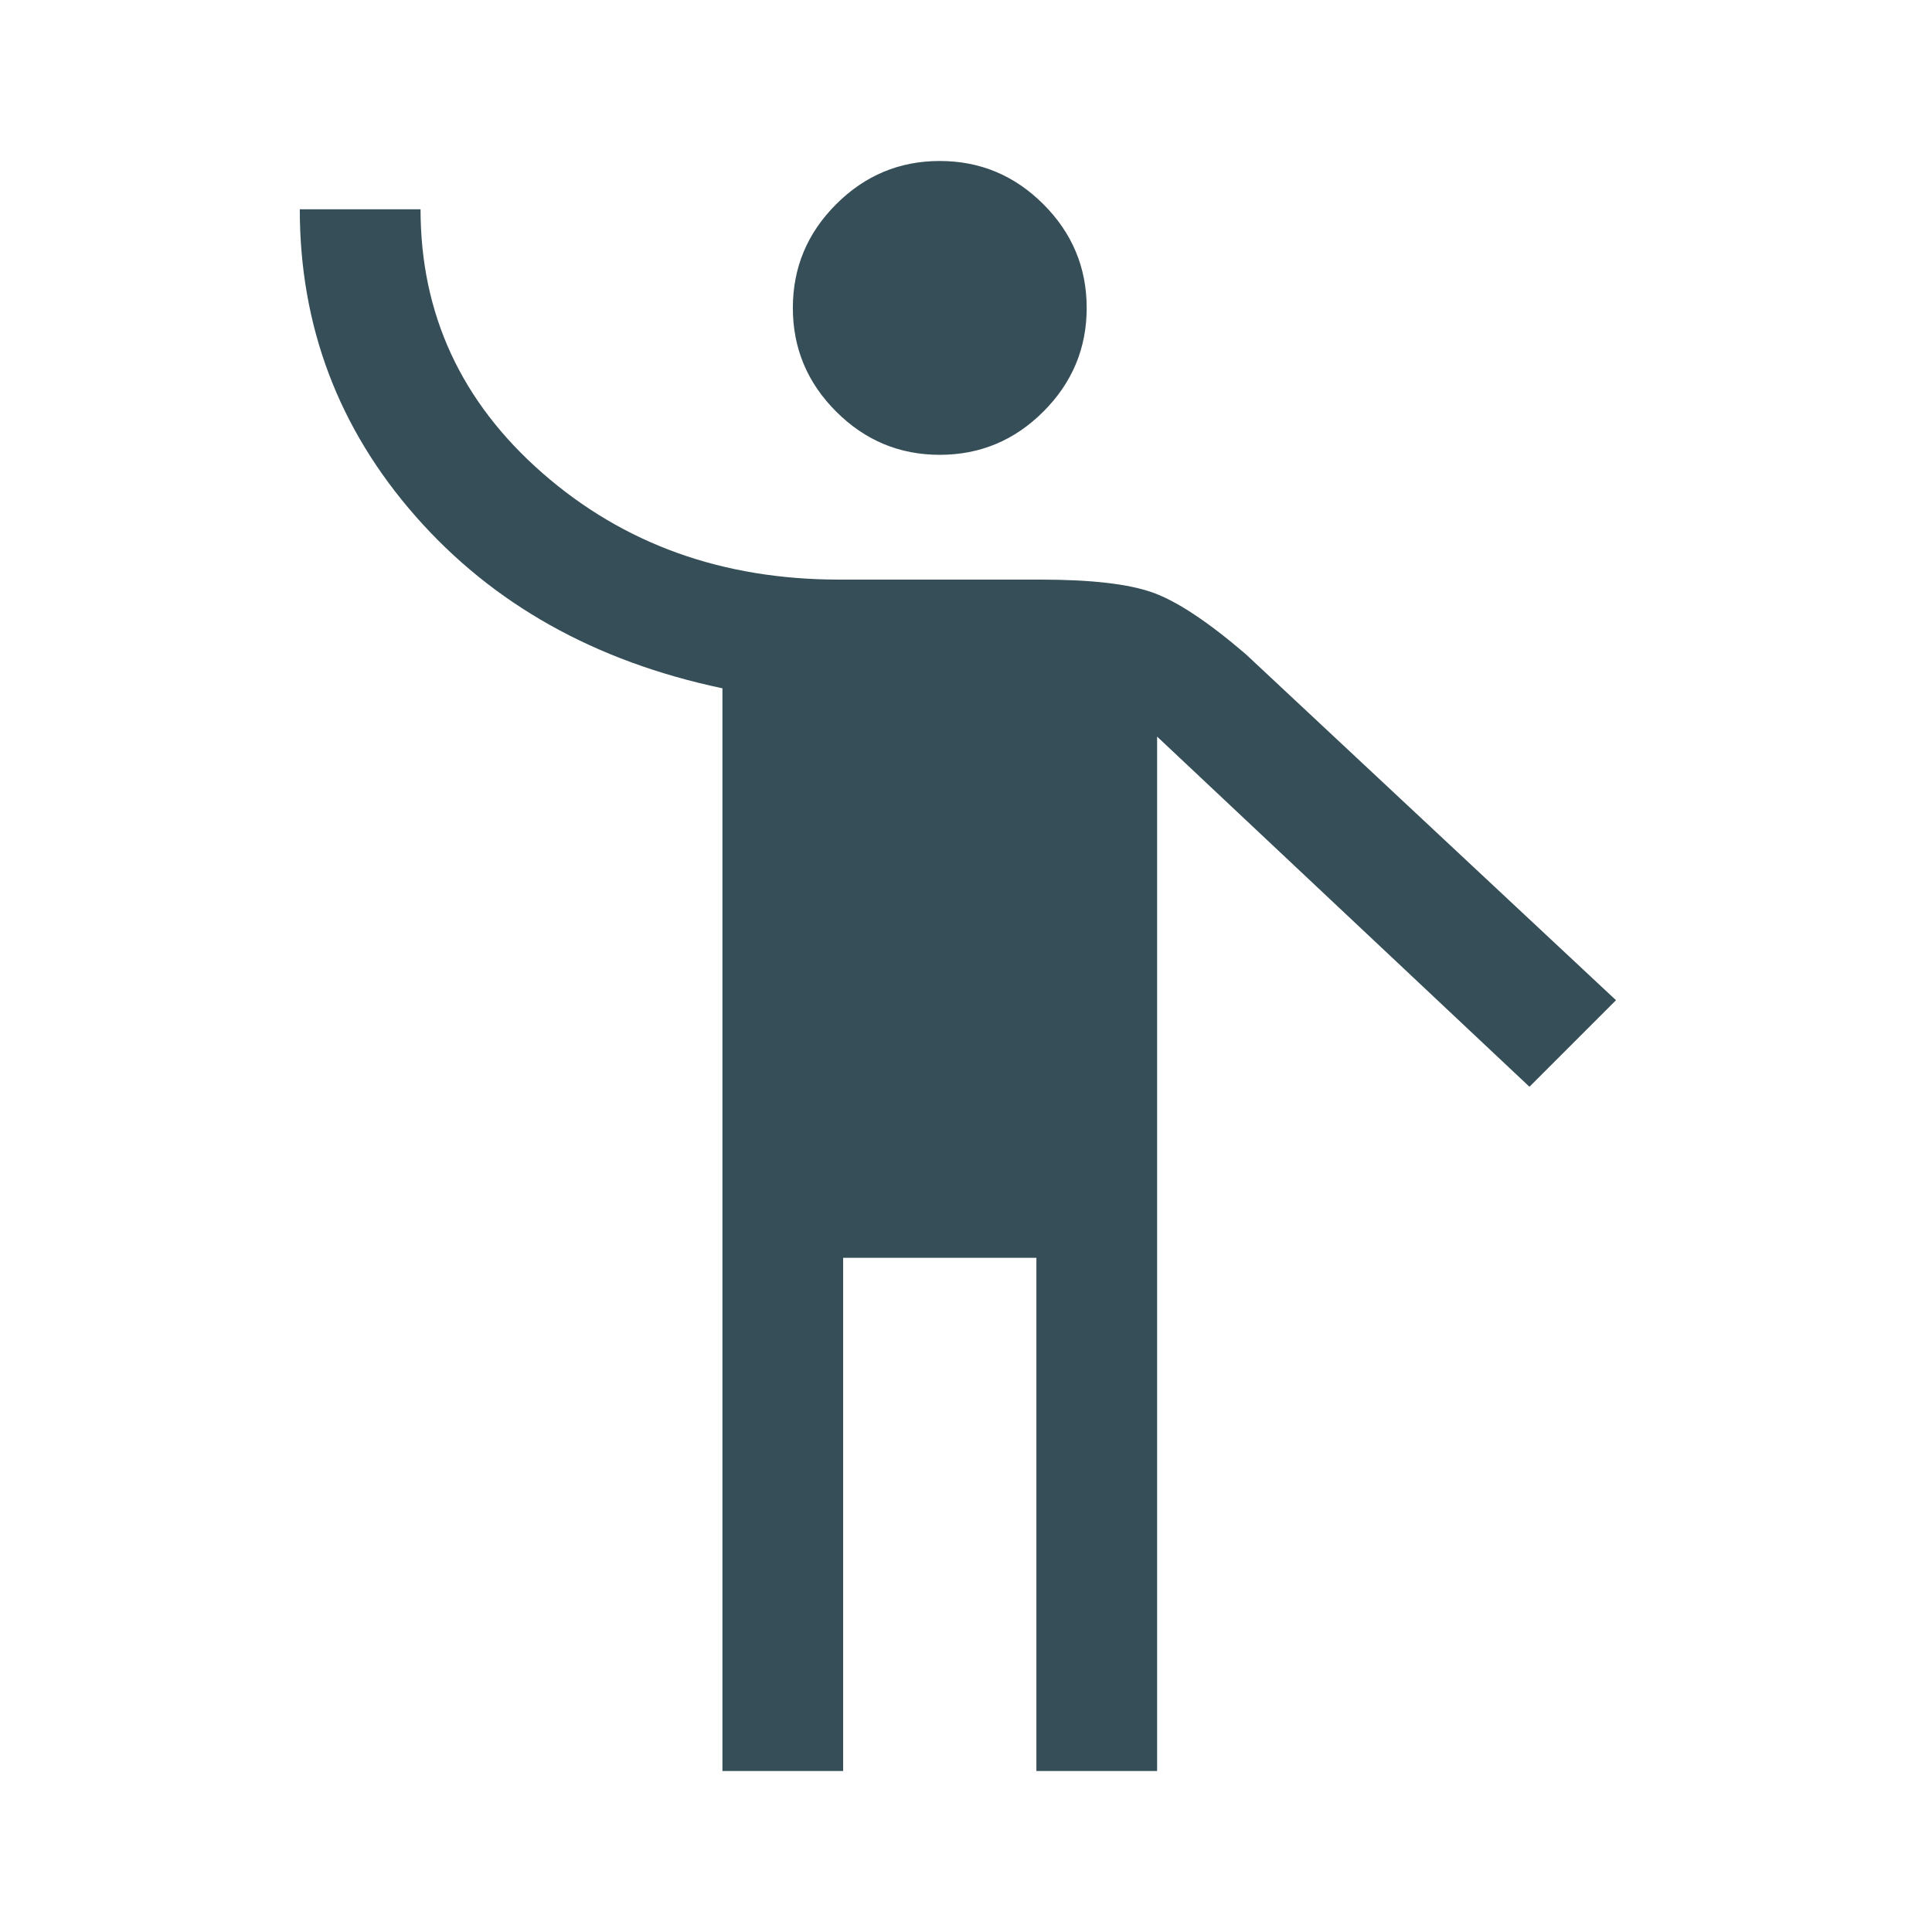 <?xml version="1.0" encoding="UTF-8"?> <svg xmlns="http://www.w3.org/2000/svg" width="58" height="58" viewBox="0 0 58 58" fill="none"><path d="M21.688 53.167V20.663C17.861 19.857 14.79 18.135 12.474 15.497C10.158 12.859 9 9.788 9 6.283H12.625C12.625 9.425 13.843 12.063 16.28 14.198C18.717 16.333 21.688 17.4 25.192 17.4H31.233C32.764 17.4 33.892 17.531 34.617 17.793C35.342 18.055 36.268 18.669 37.396 19.636L48.513 30.027L45.915 32.625L34.737 22.113V53.167H31.113V37.761H25.312V53.167H21.688ZM28.212 13.654C27.004 13.654 25.967 13.221 25.101 12.355C24.235 11.489 23.802 10.452 23.802 9.244C23.802 8.035 24.235 6.998 25.101 6.132C25.967 5.266 27.004 4.833 28.212 4.833C29.421 4.833 30.458 5.266 31.324 6.132C32.19 6.998 32.623 8.035 32.623 9.244C32.623 10.452 32.19 11.489 31.324 12.355C30.458 13.221 29.421 13.654 28.212 13.654Z" fill="#354E57"></path></svg> 